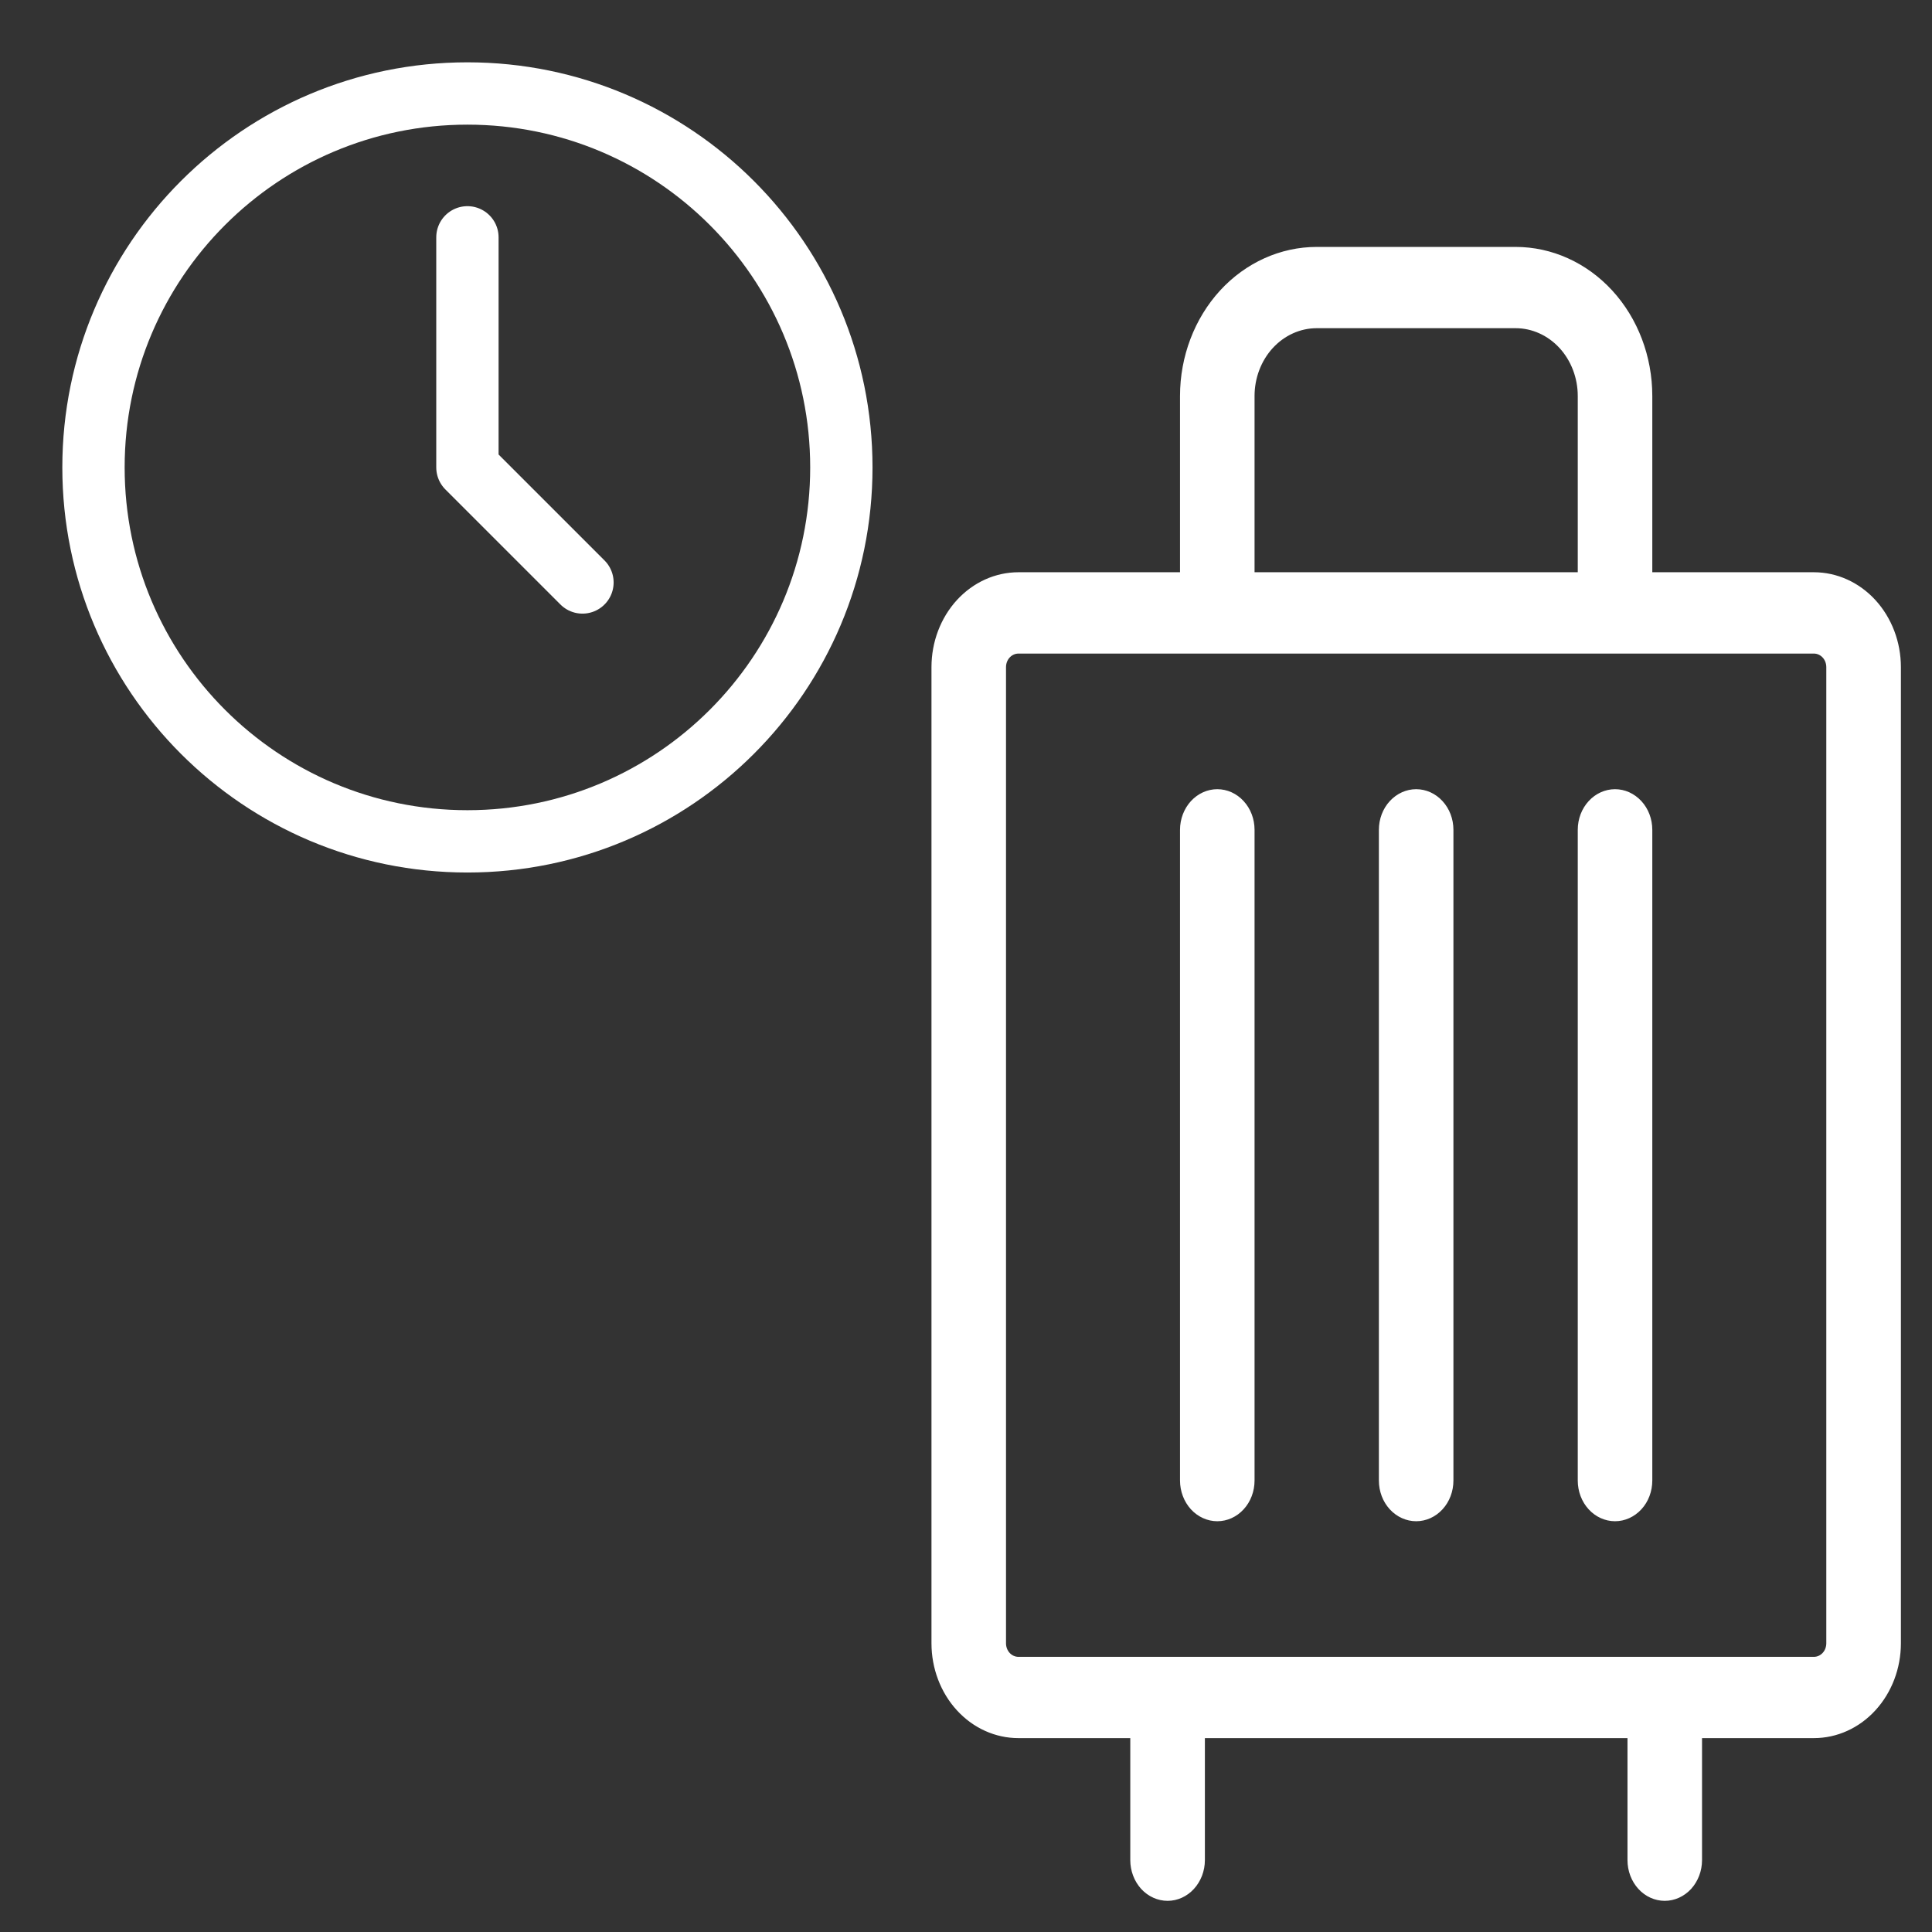 <svg width="31" height="31" viewBox="0 0 31 31" fill="none" xmlns="http://www.w3.org/2000/svg">
<rect x="0" y="0" width="31" height="31" fill="#333333" stroke="none"/>
<path d="M7.5 3.808V7.5L9.346 9.346M13.5 7.5C13.5 10.814 10.814 13.5 7.5 13.5C4.186 13.5 1.5 10.814 1.5 7.5C1.5 4.186 4.186 1.5 7.5 1.5C10.814 1.5 13.5 4.186 13.5 7.5Z" stroke="white" stroke-linecap="round" stroke-linejoin="round"/>
<path d="M27.31 27.858H27.279V27.89V29.847C27.279 30.013 27.218 30.171 27.112 30.288C27.005 30.404 26.861 30.469 26.712 30.469C26.562 30.469 26.418 30.404 26.312 30.288C26.205 30.171 26.145 30.013 26.145 29.847V27.89V27.858H26.113H19.333H19.302V27.89V29.847C19.302 30.013 19.241 30.171 19.134 30.288C19.028 30.404 18.884 30.469 18.735 30.469C18.585 30.469 18.441 30.404 18.334 30.288C18.228 30.171 18.167 30.013 18.167 29.847V27.89V27.858H18.136H16.341C15.98 27.858 15.633 27.702 15.377 27.422C15.121 27.143 14.977 26.763 14.977 26.367V10.705C14.977 10.308 15.121 9.929 15.377 9.649C15.633 9.37 15.98 9.213 16.341 9.213H18.934H18.965V9.182V6.354C18.965 5.727 19.194 5.126 19.599 4.683C20.005 4.241 20.555 3.993 21.128 3.993H24.319C24.891 3.993 25.441 4.241 25.847 4.683C26.253 5.126 26.481 5.727 26.481 6.354V9.182V9.213H26.512H29.105C29.466 9.213 29.813 9.37 30.069 9.649C30.325 9.929 30.47 10.308 30.47 10.705V26.367C30.47 26.763 30.325 27.143 30.069 27.422C29.813 27.702 29.466 27.858 29.105 27.858H27.31ZM20.099 9.182V9.213H20.131H25.316H25.347V9.182V6.354C25.347 6.058 25.239 5.774 25.047 5.564C24.854 5.354 24.592 5.235 24.319 5.235H21.128C20.854 5.235 20.592 5.354 20.399 5.564C20.207 5.774 20.099 6.058 20.099 6.354V9.182ZM20.099 13.315V23.756C20.099 23.922 20.039 24.081 19.932 24.197C19.826 24.313 19.682 24.378 19.532 24.378C19.383 24.378 19.239 24.313 19.132 24.197C19.026 24.081 18.965 23.922 18.965 23.756V13.315C18.965 13.149 19.026 12.991 19.132 12.875C19.239 12.759 19.383 12.694 19.532 12.694C19.682 12.694 19.826 12.759 19.932 12.875C20.039 12.991 20.099 13.149 20.099 13.315ZM22.323 12.875C22.43 12.759 22.574 12.694 22.723 12.694C22.873 12.694 23.017 12.759 23.123 12.875C23.23 12.991 23.29 13.149 23.29 13.315V23.756C23.29 23.922 23.23 24.081 23.123 24.197C23.017 24.313 22.873 24.378 22.723 24.378C22.574 24.378 22.43 24.313 22.323 24.197C22.216 24.081 22.156 23.922 22.156 23.756V13.315C22.156 13.149 22.216 12.991 22.323 12.875ZM25.514 12.875C25.62 12.759 25.765 12.694 25.914 12.694C26.063 12.694 26.207 12.759 26.314 12.875C26.421 12.991 26.481 13.149 26.481 13.315V23.756C26.481 23.922 26.421 24.081 26.314 24.197C26.207 24.313 26.063 24.378 25.914 24.378C25.765 24.378 25.62 24.313 25.514 24.197C25.407 24.081 25.347 23.922 25.347 23.756V13.315C25.347 13.149 25.407 12.991 25.514 12.875ZM29.335 10.705C29.335 10.64 29.312 10.577 29.269 10.53C29.226 10.483 29.167 10.456 29.105 10.456H16.341C16.279 10.456 16.22 10.483 16.177 10.53C16.134 10.577 16.111 10.64 16.111 10.705V26.367C16.111 26.432 16.134 26.495 16.177 26.542C16.22 26.589 16.279 26.616 16.341 26.616H29.105C29.167 26.616 29.226 26.589 29.269 26.542C29.312 26.495 29.335 26.432 29.335 26.367V10.705Z" fill="white" stroke="white" stroke-width="0.062"/>
</svg>

